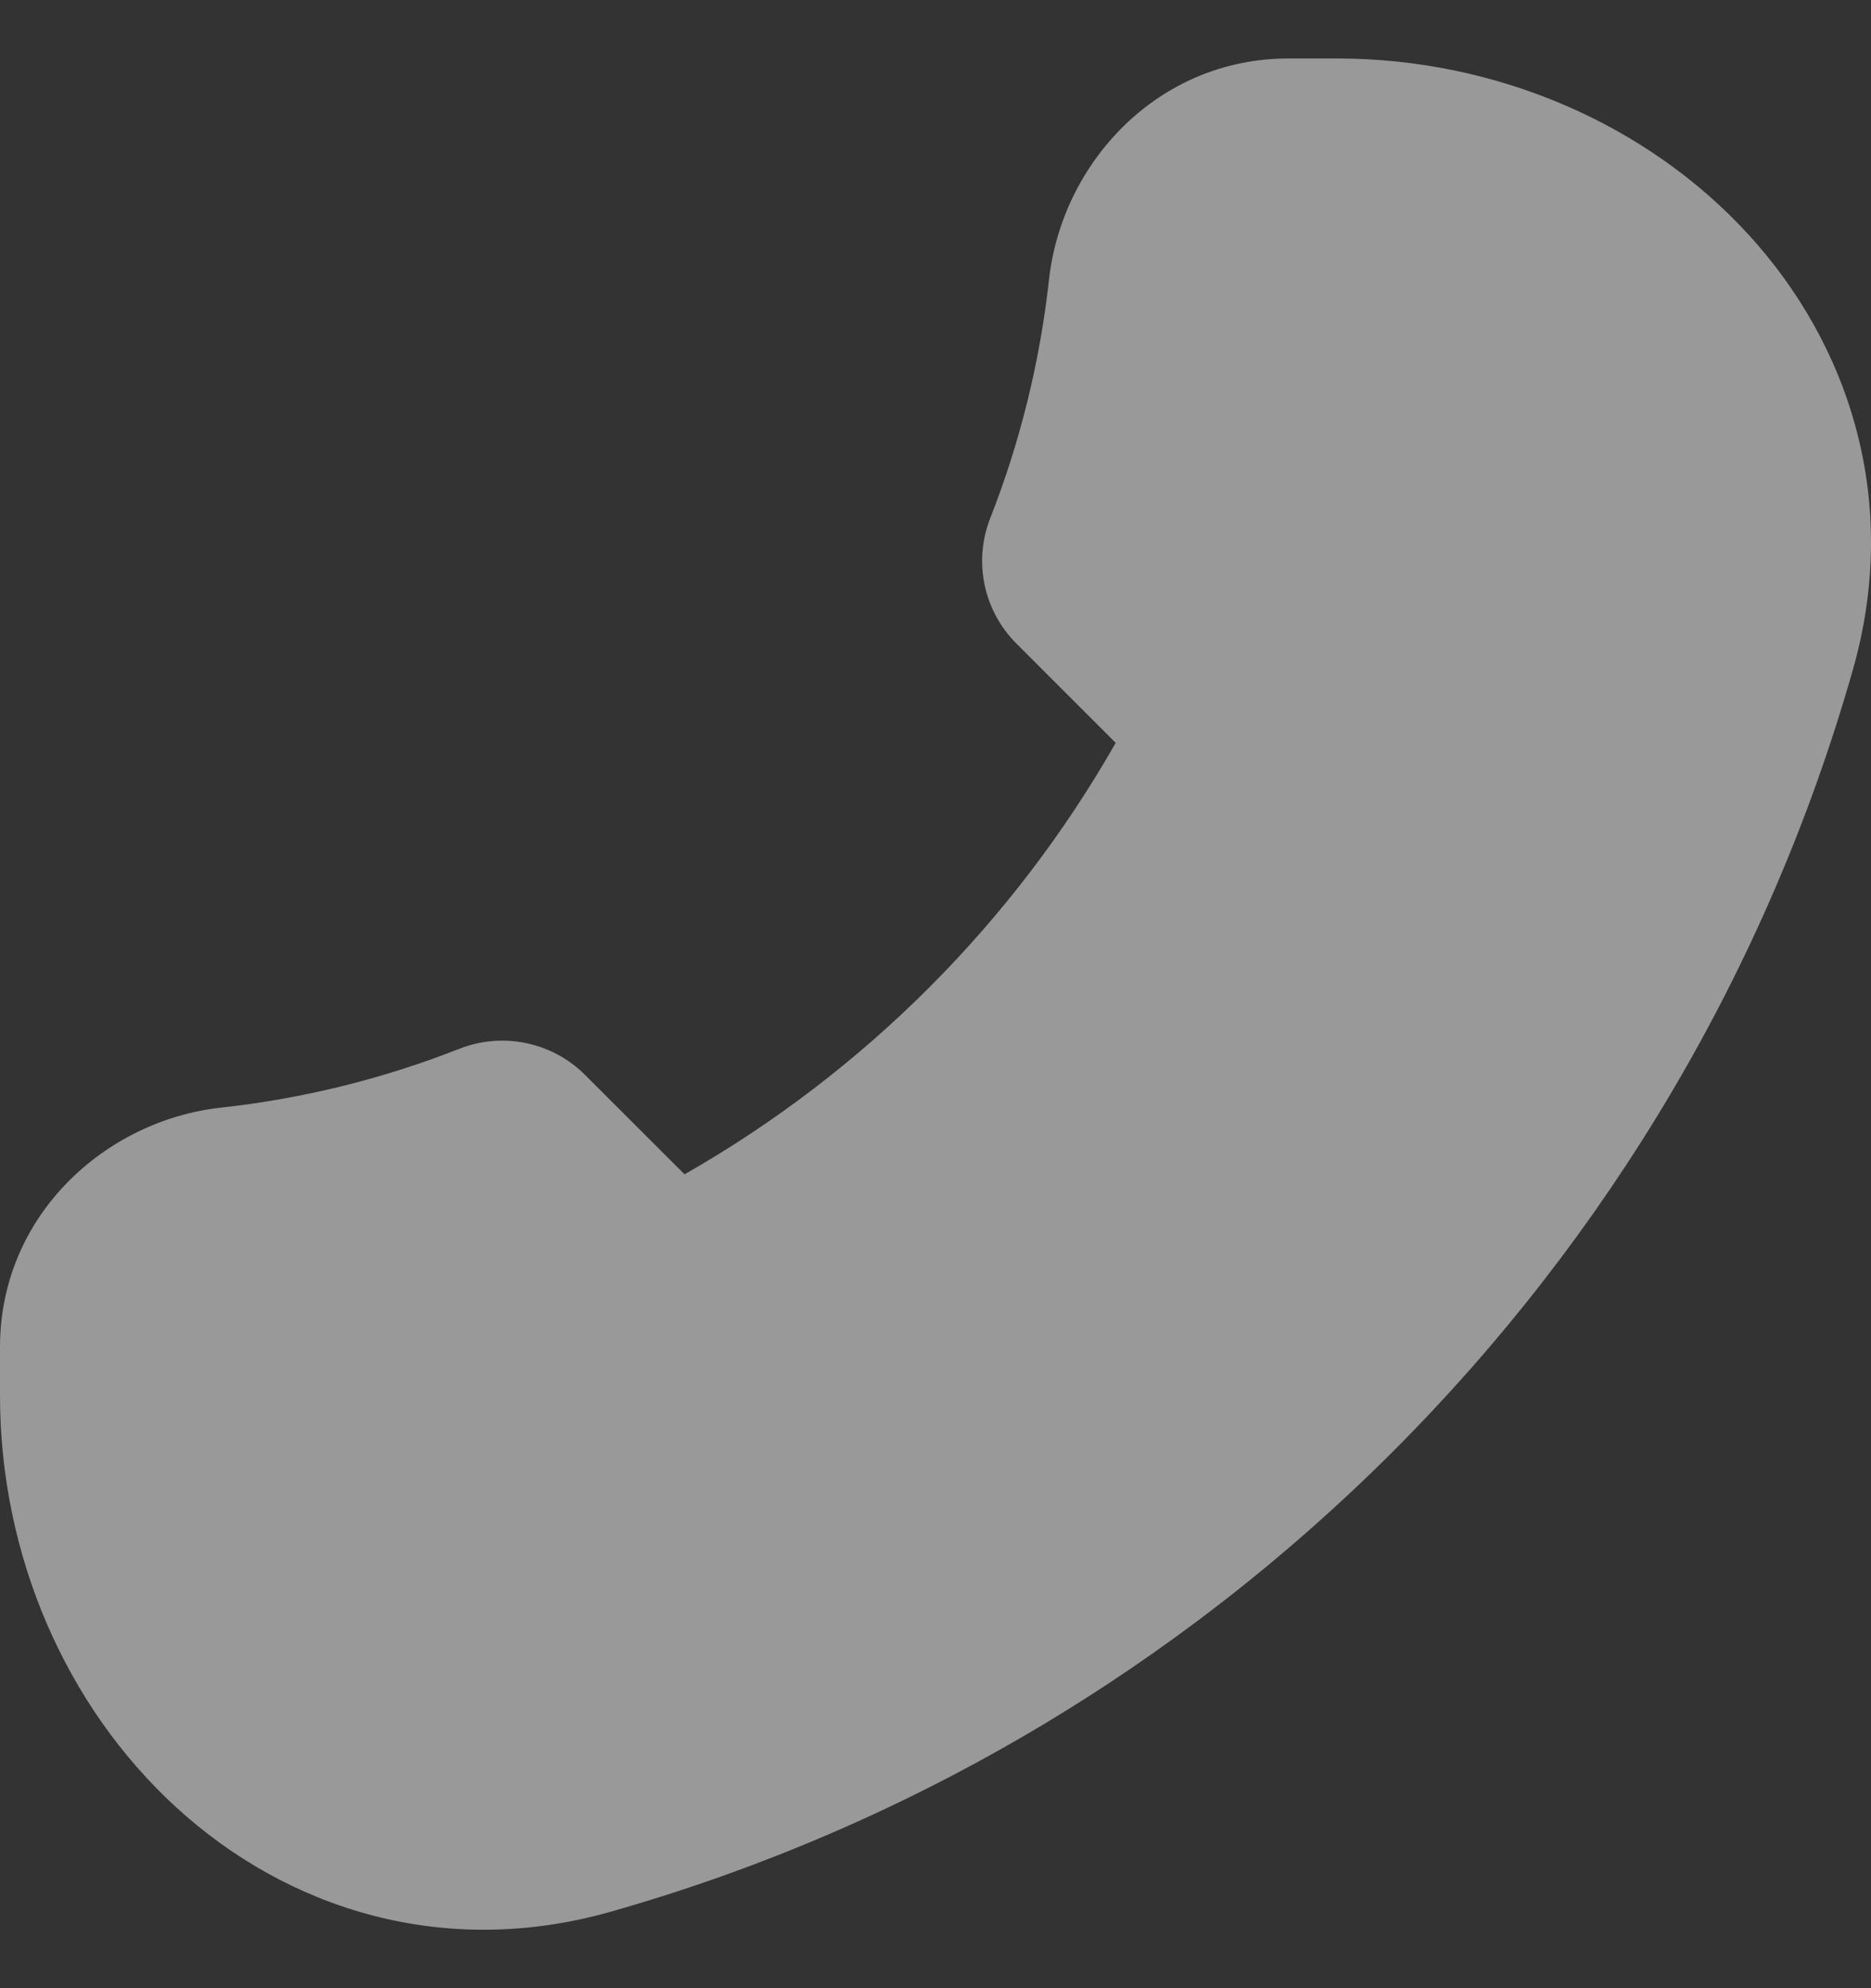 <svg width="16" height="17" viewBox="0 0 16 17" fill="none" xmlns="http://www.w3.org/2000/svg">
<rect x="0" y="0" width="16" height="17" fill="#333333" stroke="none"/>
<path d="M11.431 0.5C12.805 0.5 14.09 1.066 14.949 2.002C15.822 2.954 16.252 4.294 15.846 5.723C14.39 10.851 10.351 14.89 5.223 16.346C3.794 16.752 2.454 16.323 1.503 15.45C0.567 14.591 0 13.305 0 11.931V11.519C0 10.391 0.902 9.58 1.888 9.471C2.602 9.393 3.287 9.22 3.93 8.967C4.3 8.822 4.722 8.91 5.003 9.191L5.854 10.041C7.39 9.166 8.666 7.888 9.541 6.352L8.692 5.503C8.41 5.221 8.323 4.801 8.468 4.431C8.721 3.787 8.892 3.102 8.971 2.389C9.08 1.402 9.891 0.5 11.02 0.5H11.431Z" fill="white" fill-opacity="0.5"/>
</svg>
